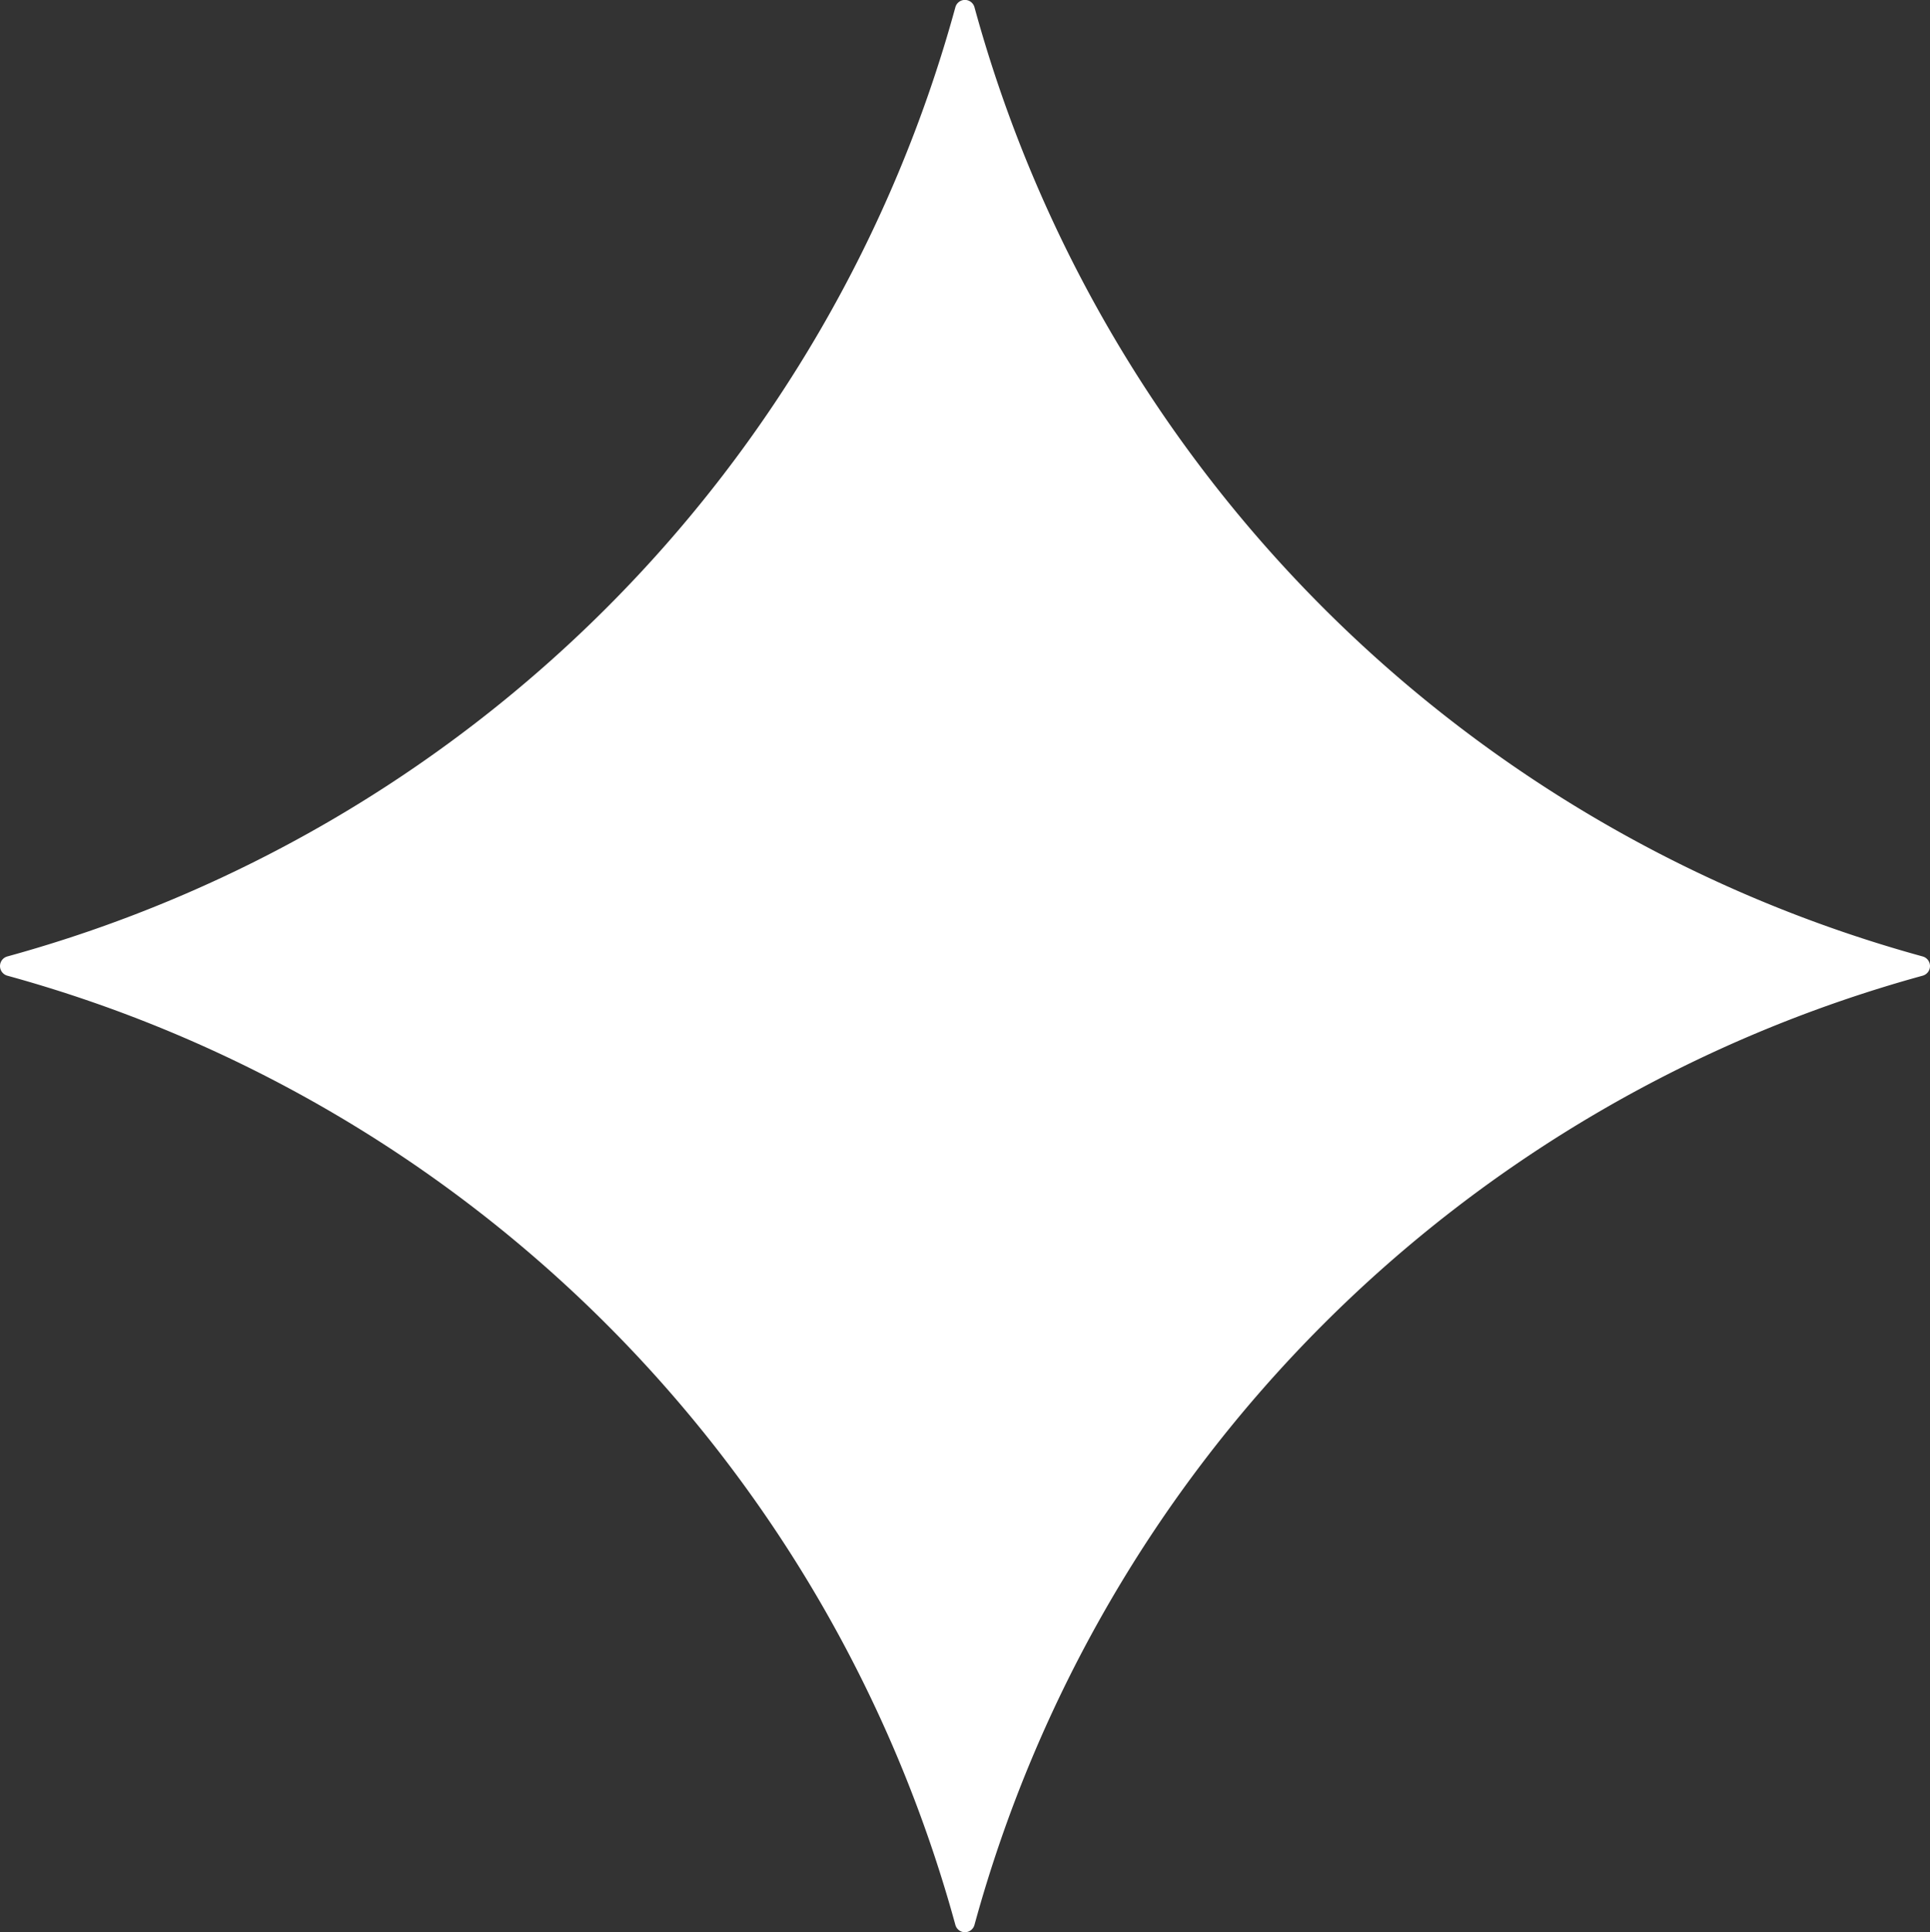 <svg xmlns="http://www.w3.org/2000/svg" width="24" height="24.019" viewBox="0 0 24 24.019"><rect x="0" y="0" width="24" height="24.019" fill="#333333" stroke="none"/><path id="star-corp__white__big" d="M1862.049-248.127a16.851 16.851 0 0 1-11.789 11.8.124.124 0 0 0 0 .239 16.851 16.851 0 0 1 11.789 11.8.123.123 0 0 0 .238 0 16.85 16.85 0 0 1 11.791-11.8.124.124 0 0 0 0-.239 16.85 16.85 0 0 1-11.791-11.8.123.123 0 0 0-.238 0Z" transform="translate(-1850.169 248.218)" fill="#fff"/></svg>
